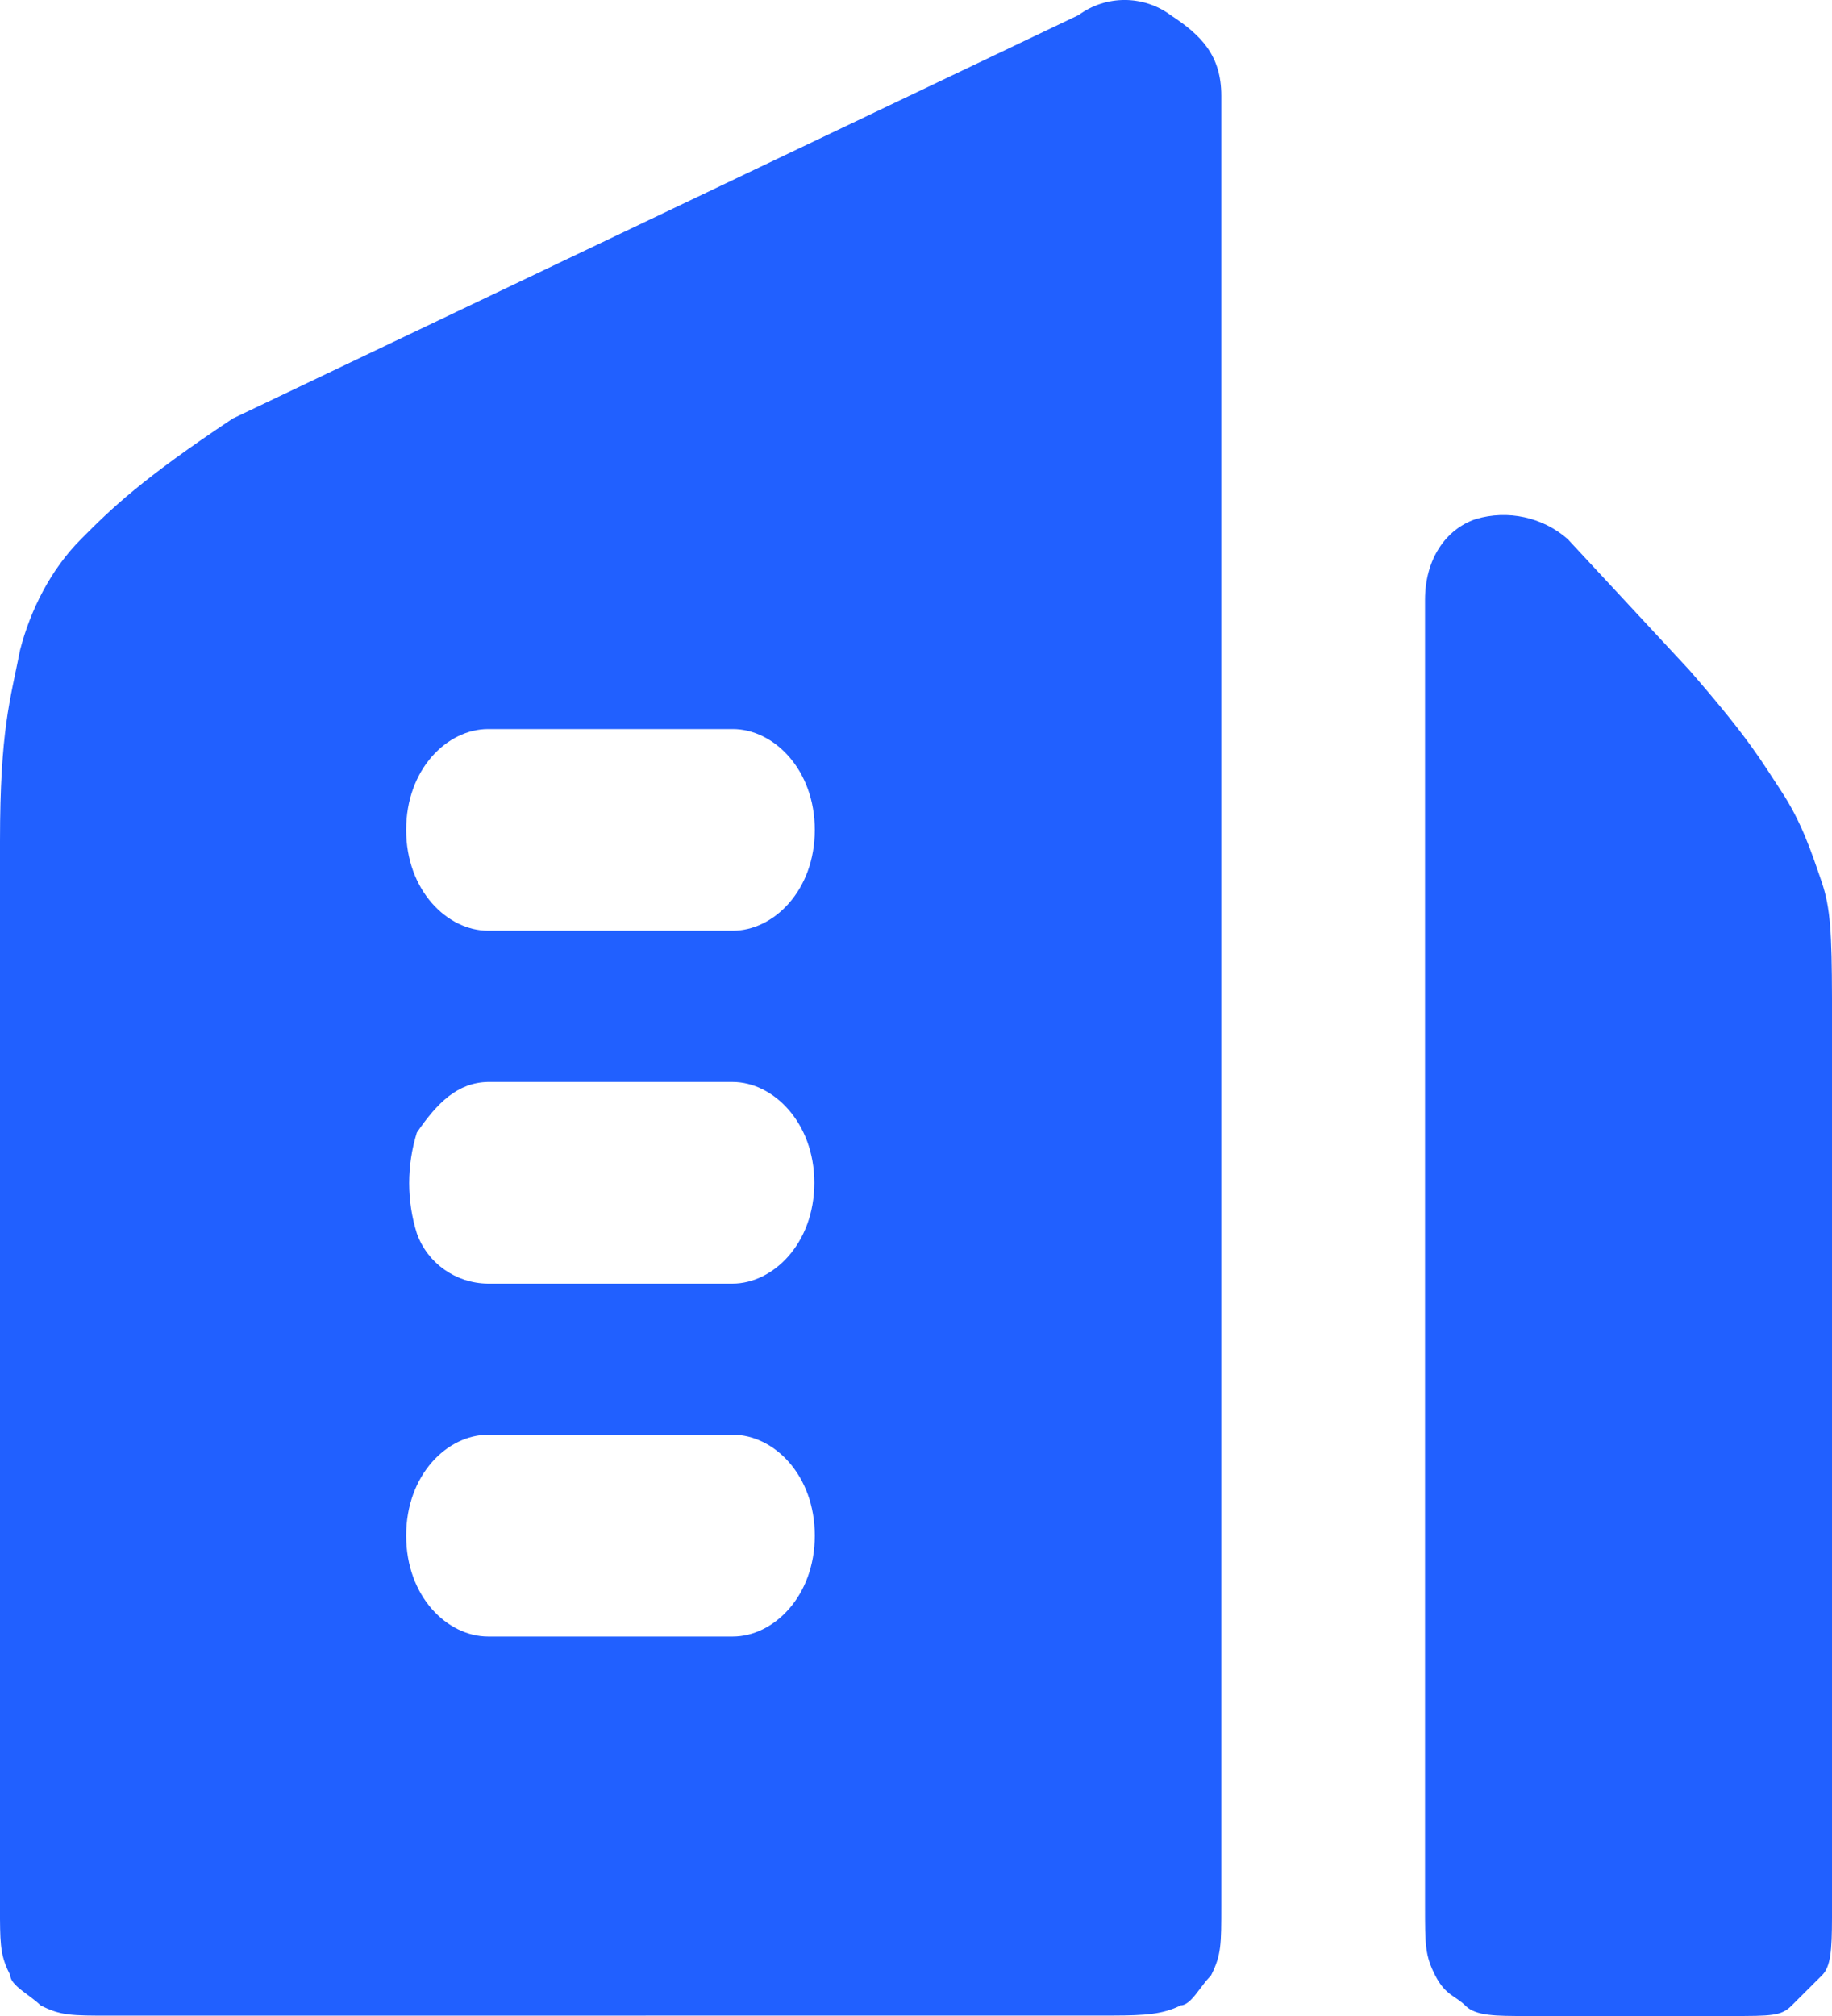 <?xml version="1.0" encoding="UTF-8"?><svg version="1.1" width="20px" height="22px" viewBox="0 0 20.0 22.0" xmlns="http://www.w3.org/2000/svg" xmlns:xlink="http://www.w3.org/1999/xlink"><defs><clipPath id="i0"><path d="M1920,0 L1920,5242 L0,5242 L0,0 L1920,0 Z"></path></clipPath><clipPath id="i1"><path d="M16.112,5.664 C16.46,5.561 16.839,5.642 17.114,5.882 L18.443,7.313 C19.114,8.084 19.226,8.302 19.445,8.632 C19.669,8.971 19.776,9.3 19.888,9.626 C19.984,9.909 19.998,10.188 20,10.888 L20,20.93 C19.999,21.277 19.988,21.464 19.888,21.559 L19.557,21.889 C19.445,22 19.338,22 18.89,22 L16.662,22 C16.331,22 16.112,22 16,21.889 C15.888,21.777 15.781,21.777 15.669,21.559 C15.557,21.34 15.557,21.229 15.557,20.792 L15.557,6.546 C15.557,6.105 15.781,5.775 16.112,5.664 Z M12.778,0.164 C13.11,0.382 13.333,0.601 13.333,1.046 L13.333,20.788 C13.333,21.225 13.333,21.332 13.222,21.555 L13.166,21.618 L13.056,21.761 C13.001,21.83 12.946,21.884 12.89,21.884 C12.695,21.982 12.499,21.994 12.153,21.995 L1.217,21.996 C0.774,21.996 0.662,21.996 0.443,21.884 C0.331,21.773 0.112,21.666 0.112,21.555 C0.014,21.363 0.002,21.254 0,20.94 L0,9.18 C0,7.968 0.112,7.638 0.219,7.094 C0.331,6.658 0.555,6.212 0.886,5.882 C1.213,5.552 1.548,5.227 2.542,4.567 L11.776,0.164 C12.073,-0.055 12.482,-0.055 12.778,0.164 Z M8,15.657 L5.329,15.657 C4.882,15.657 4.434,16.094 4.434,16.758 C4.434,17.422 4.882,17.859 5.329,17.859 L8,17.859 C8.443,17.859 8.895,17.422 8.895,16.758 C8.895,16.094 8.447,15.657 8,15.657 Z M7.996,11.807 L5.325,11.807 C4.994,11.815 4.774,12.034 4.551,12.359 C4.439,12.719 4.439,13.104 4.551,13.46 C4.667,13.786 4.976,14.004 5.325,14.008 L7.996,14.008 C8.439,14.008 8.89,13.571 8.89,12.907 C8.89,12.252 8.443,11.807 7.996,11.807 Z M8,7.956 L5.329,7.956 C4.882,7.956 4.434,8.393 4.434,9.057 C4.434,9.716 4.882,10.157 5.329,10.157 L8,10.157 C8.443,10.157 8.895,9.721 8.895,9.057 C8.895,8.397 8.447,7.956 8,7.956 Z"></path></clipPath></defs><g transform="translate(-987.0 -2938.0)"><g clip-path="url(#i0)"><g transform="translate(987.0 2936.0)"><g transform="translate(0.0 2.0)"><g clip-path="url(#i1)"><polygon points="0,0 20,0 20,22 0,22 0,0" stroke="none" fill="#2160FF"></polygon></g></g></g></g></g></svg>